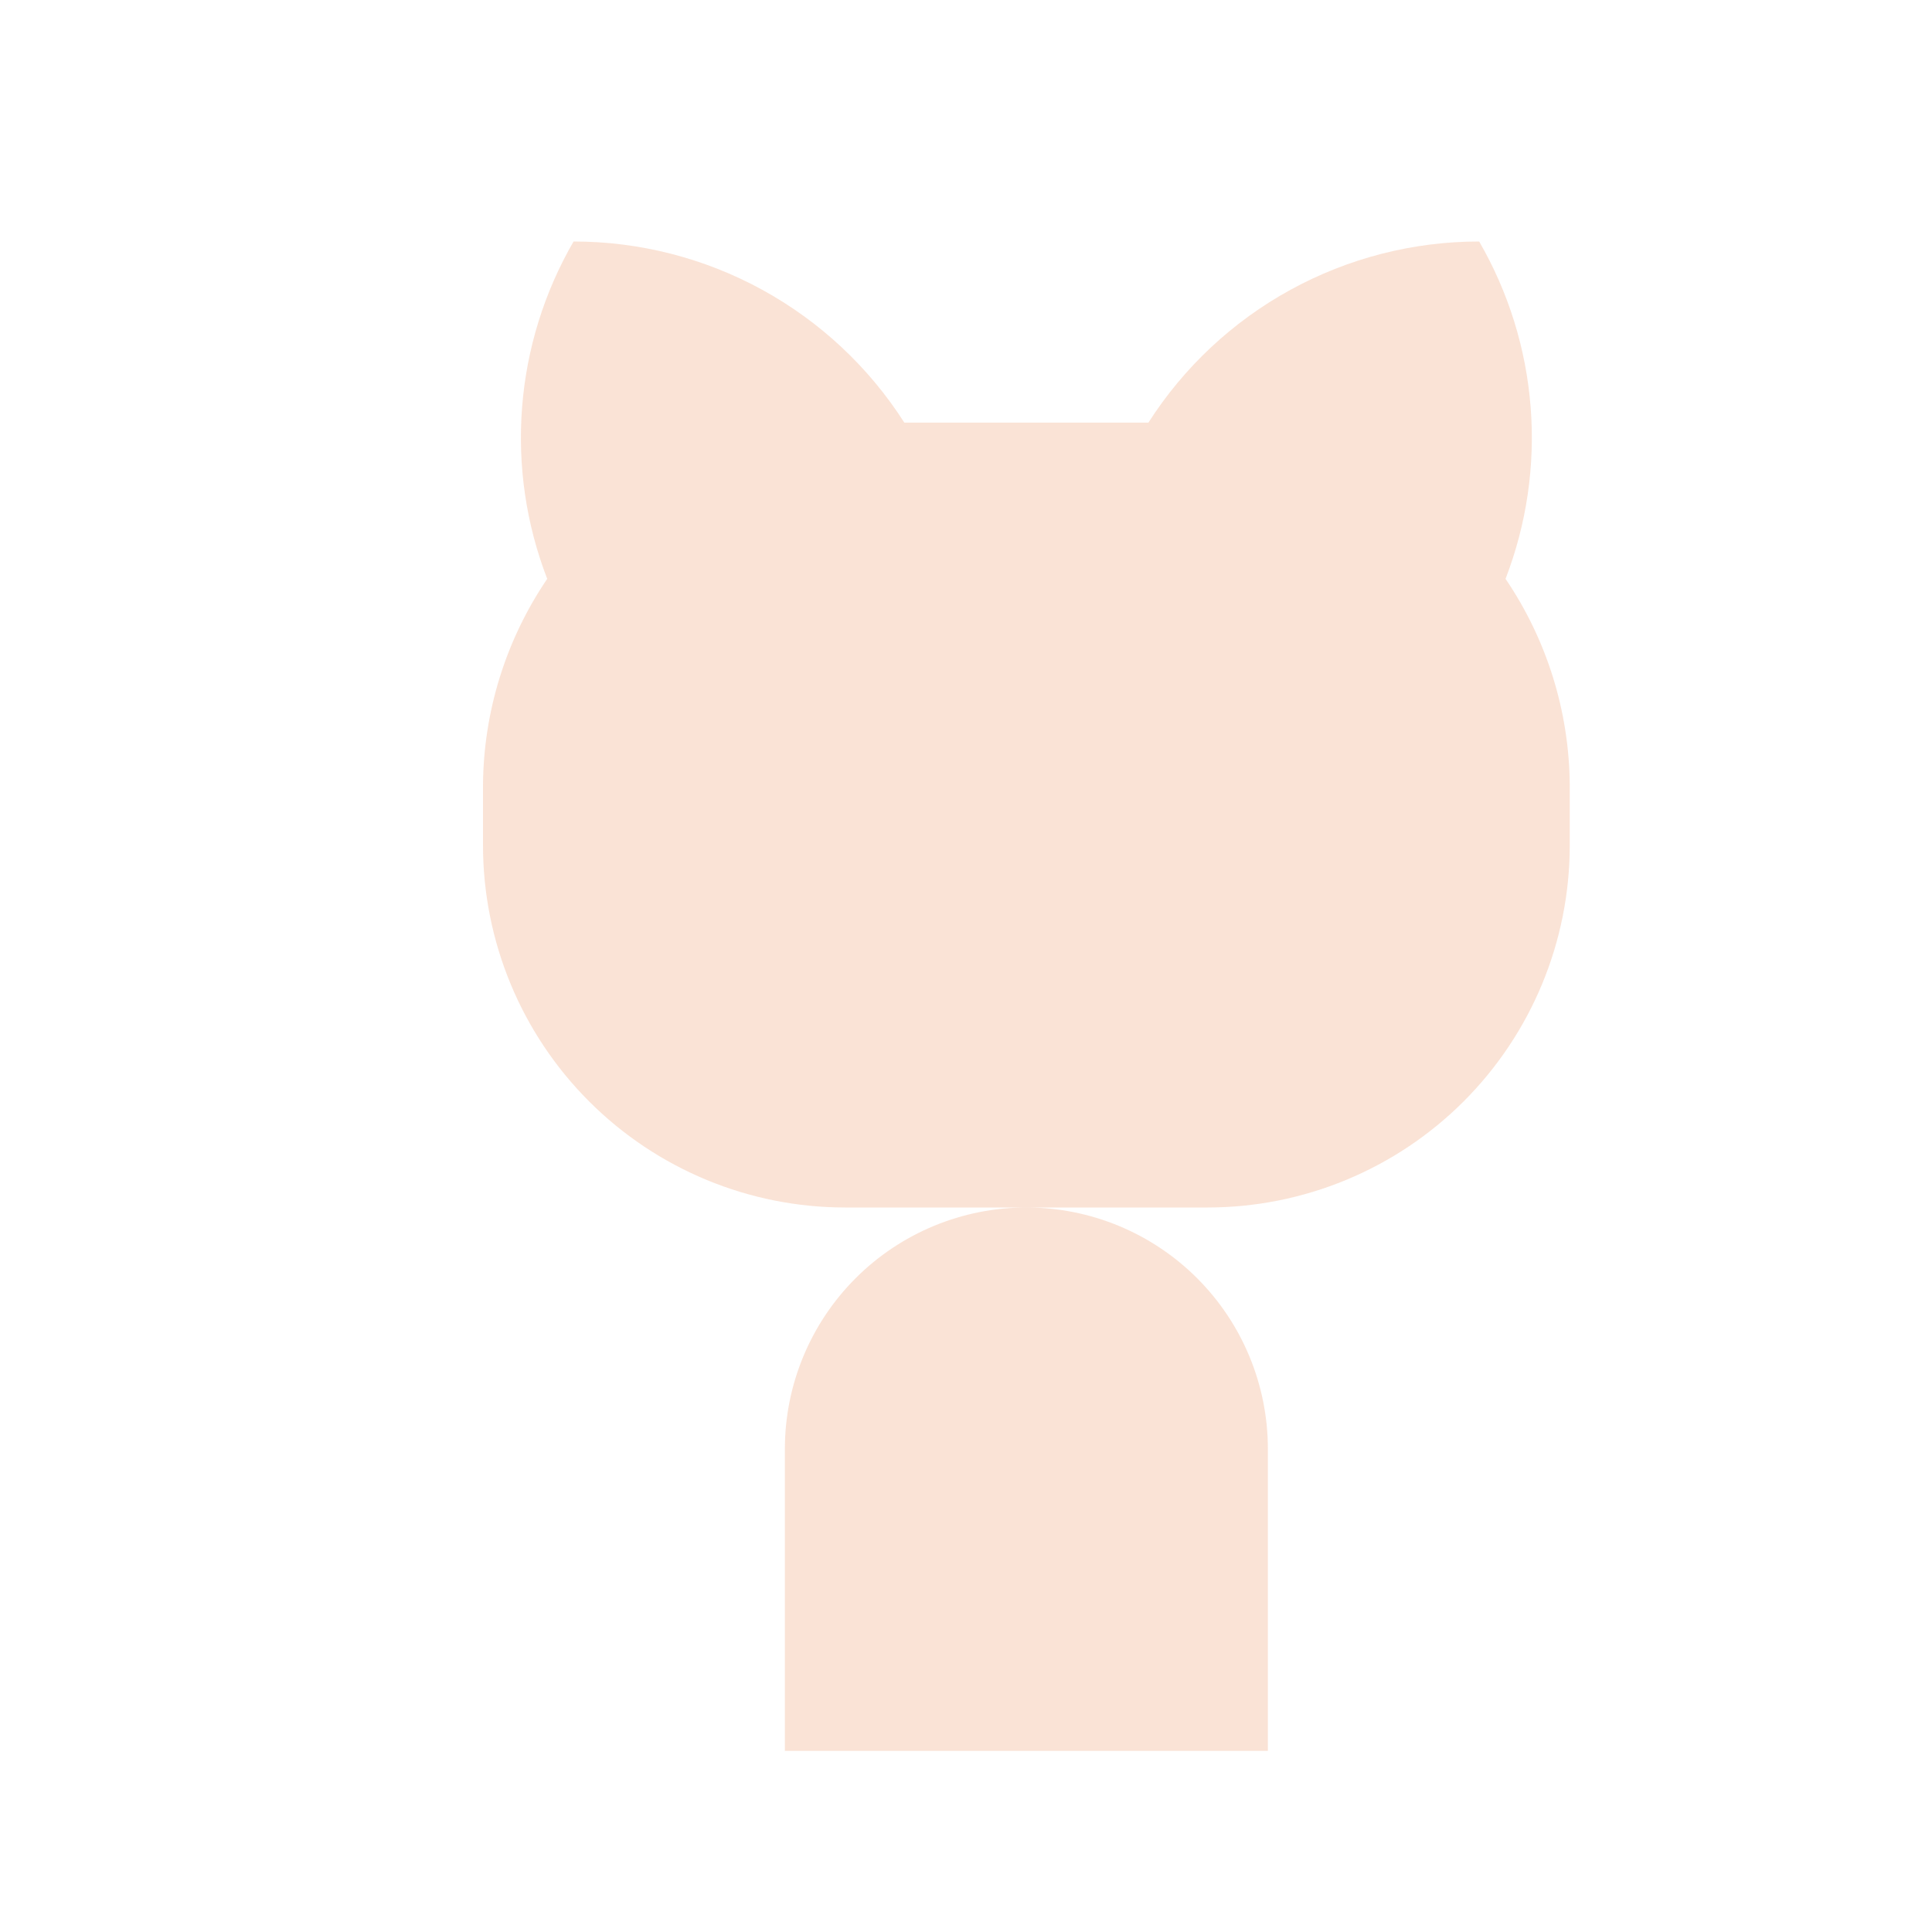 <svg fill="none" height="72" viewBox="0 0 72 72" width="72" xmlns="http://www.w3.org/2000/svg" xmlns:xlink="http://www.w3.org/1999/xlink"><clipPath id="a"><path d="m0 0h72v72h-72z"/></clipPath><g clip-path="url(#a)"><path d="m29.25 65.25v-11.25c0-2.387.948-4.676 2.636-6.364 1.688-1.688 3.977-2.636 6.364-2.636s4.676.948 6.364 2.636c1.688 1.688 2.636 3.977 2.636 6.364v11.25z" fill="#e67433" opacity=".2"/><path d="m33.702 15.75c-1.323-2.07-3.145-3.773-5.3-4.953-2.154-1.18-4.571-1.798-7.027-1.797-1.093 1.889-1.748 3.999-1.918 6.175s.15 4.362.936 6.397c-1.539 2.267-2.372 4.938-2.393 7.678v2.25c0 3.58 1.422 7.014 3.954 9.546 2.532 2.532 5.965 3.954 9.546 3.954h13.5c3.58 0 7.014-1.422 9.546-3.954 2.532-2.532 3.954-5.965 3.954-9.546v-2.25c-.021-2.74-.854-5.412-2.393-7.678.786-2.036 1.106-4.222.936-6.397s-.825-4.285-1.918-6.175c-2.456-.001-4.873.618-7.027 1.797-2.155 1.18-3.977 2.883-5.3 4.953z" fill="#e67433" opacity=".2"/><g stroke="#e67433" stroke-linecap="round" stroke-linejoin="round" stroke-width="https://www.astronomer.io/icons/3"><path d="m33.702 15.75c-1.323-2.07-3.145-3.773-5.3-4.953-2.154-1.18-4.571-1.798-7.027-1.797-1.093 1.889-1.748 3.999-1.918 6.175s.15 4.362.936 6.397c-1.539 2.267-2.372 4.938-2.393 7.678v2.25c0 3.58 1.422 7.014 3.954 9.546 2.532 2.532 5.965 3.954 9.546 3.954h13.5c3.58 0 7.014-1.422 9.546-3.954 2.532-2.532 3.954-5.965 3.954-9.546v-2.25c-.021-2.74-.854-5.412-2.393-7.678.786-2.036 1.106-4.222.936-6.397s-.825-4.285-1.918-6.175c-2.456-.001-4.873.618-7.028 1.797-2.154 1.18-3.977 2.883-5.3 4.953z"/><path d="m29.25 65.25v-11.25c0-2.387.948-4.676 2.636-6.364 1.688-1.688 3.977-2.636 6.364-2.636s4.676.948 6.364 2.636c1.688 1.688 2.636 3.977 2.636 6.364v11.25"/><path d="m29.25 58.5h-9c-2.387 0-4.676-.948-6.364-2.636-1.688-1.688-2.636-3.977-2.636-6.364s-.948-4.676-2.636-6.364c-1.688-1.688-3.977-2.636-6.364-2.636"/></g></g></svg>